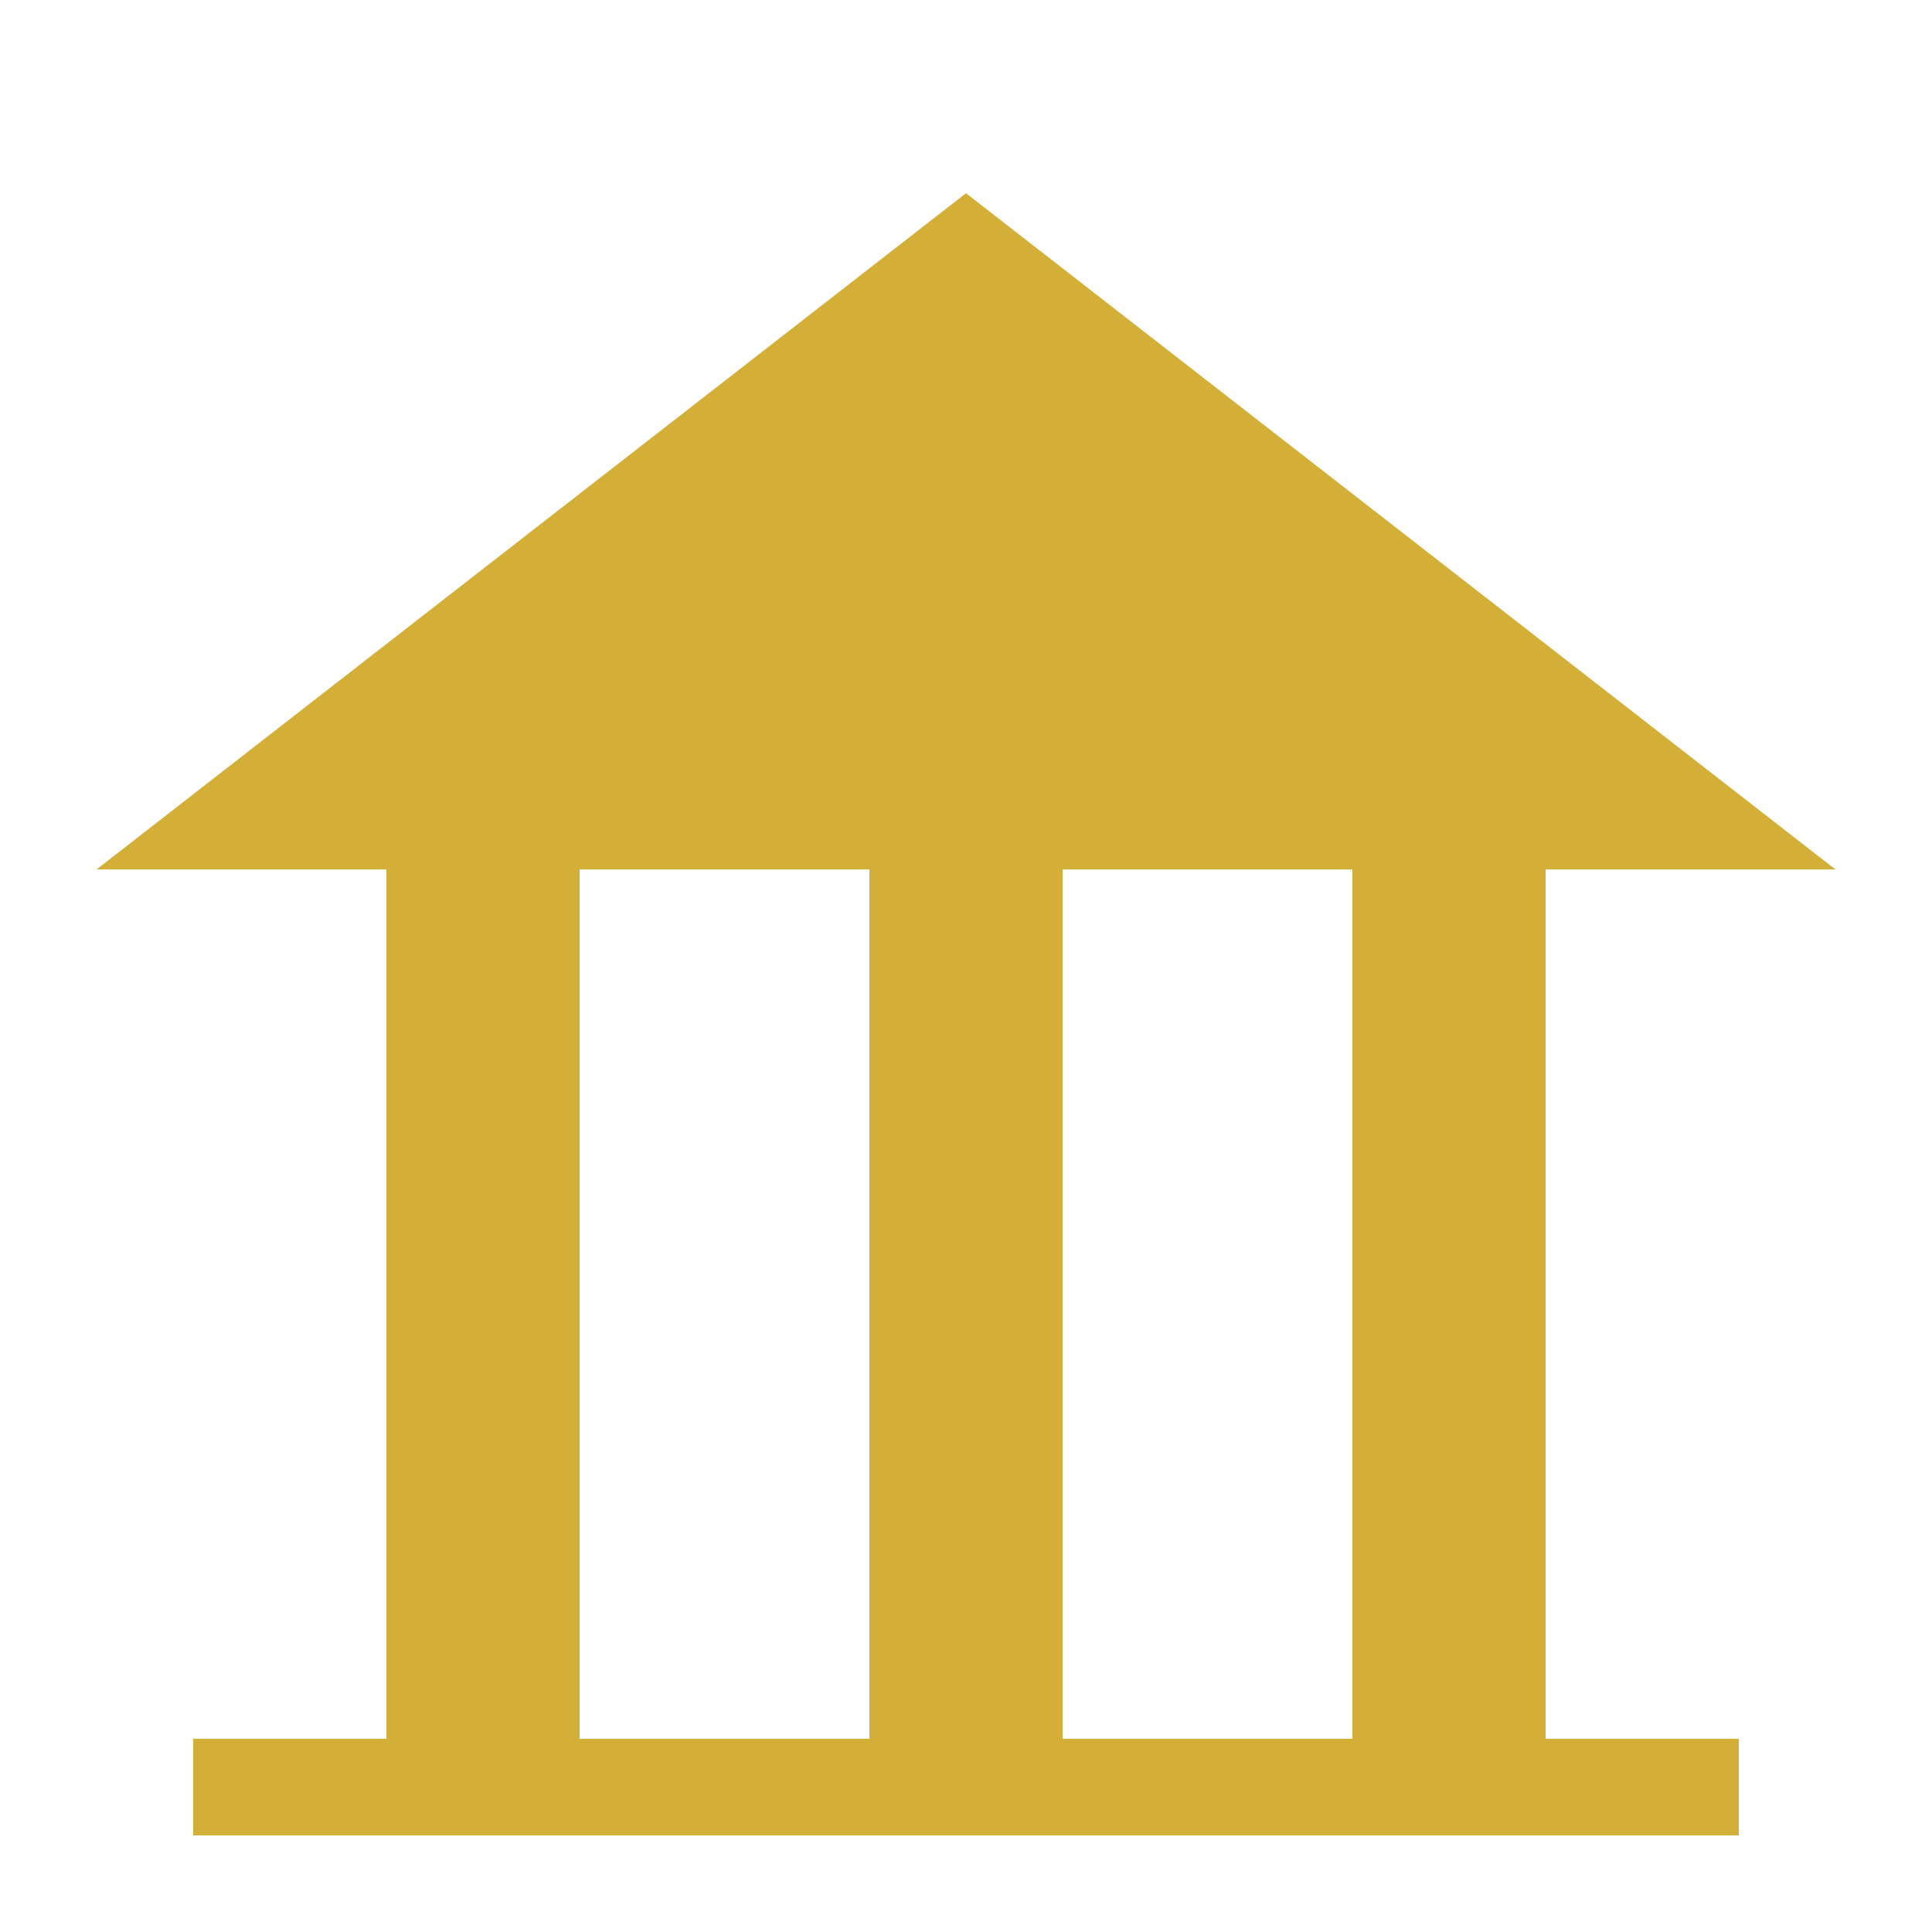 <?xml version="1.0" encoding="UTF-8" standalone="no"?>
<svg xmlns="http://www.w3.org/2000/svg" viewBox="0 0 100 100" width="32" height="32">
  <!-- Building shape -->
  <polygon points="50,10 5,45 95,45" fill="#d4af37" />
  
  <!-- Column 1 -->
  <rect x="20" y="45" width="10" height="45" fill="#d4af37" />
  
  <!-- Column 2 -->
  <rect x="45" y="45" width="10" height="45" fill="#d4af37" />
  
  <!-- Column 3 -->
  <rect x="70" y="45" width="10" height="45" fill="#d4af37" />
  
  <!-- Base -->
  <rect x="10" y="90" width="80" height="5" fill="#d4af37" />
</svg>